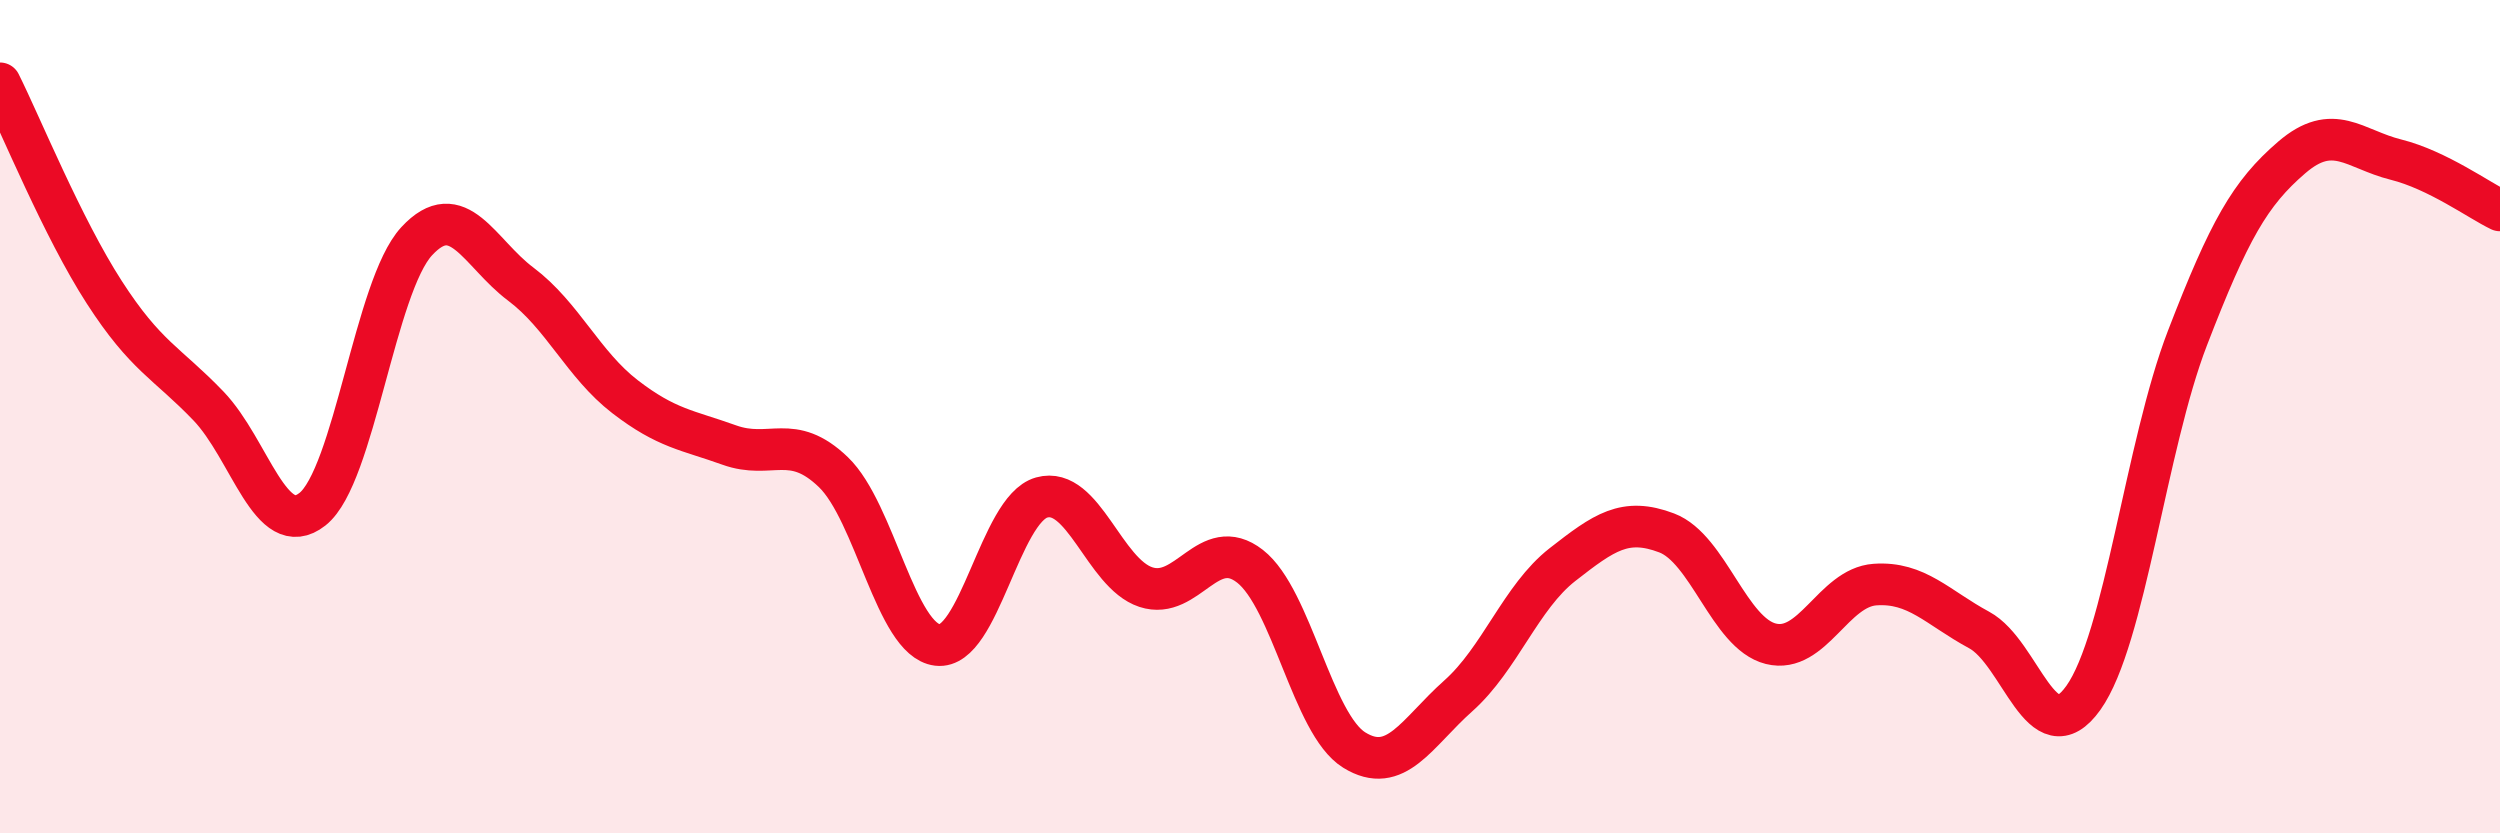 
    <svg width="60" height="20" viewBox="0 0 60 20" xmlns="http://www.w3.org/2000/svg">
      <path
        d="M 0,2 C 0.5,3 1.5,5.46 2.5,7.01 C 3.5,8.56 4,8.7 5,9.74 C 6,10.78 6.5,13.01 7.5,12.22 C 8.5,11.43 9,6.87 10,5.79 C 11,4.71 11.5,6.07 12.5,6.82 C 13.5,7.57 14,8.75 15,9.52 C 16,10.29 16.5,10.32 17.5,10.68 C 18.5,11.04 19,10.37 20,11.33 C 21,12.29 21.5,15.36 22.5,15.48 C 23.5,15.6 24,12.22 25,11.94 C 26,11.66 26.5,13.76 27.5,14.09 C 28.5,14.42 29,12.81 30,13.59 C 31,14.37 31.5,17.38 32.5,18 C 33.5,18.62 34,17.59 35,16.7 C 36,15.81 36.5,14.33 37.5,13.55 C 38.5,12.77 39,12.41 40,12.79 C 41,13.17 41.5,15.2 42.5,15.45 C 43.5,15.7 44,14.1 45,14.03 C 46,13.96 46.5,14.58 47.5,15.12 C 48.5,15.66 49,18.15 50,16.75 C 51,15.35 51.5,10.7 52.5,8.11 C 53.5,5.52 54,4.64 55,3.78 C 56,2.92 56.5,3.58 57.5,3.83 C 58.5,4.08 59.5,4.81 60,5.05L60 20L0 20Z"
        fill="#EB0A25"
        opacity="0.1"
        stroke-linecap="round"
        stroke-linejoin="round"
      />
      <path
        d="M 0,2 C 0.5,3 1.5,5.46 2.5,7.01 C 3.5,8.56 4,8.7 5,9.74 C 6,10.78 6.5,13.01 7.5,12.22 C 8.5,11.43 9,6.87 10,5.79 C 11,4.71 11.5,6.07 12.5,6.82 C 13.5,7.57 14,8.75 15,9.52 C 16,10.29 16.5,10.32 17.5,10.68 C 18.5,11.04 19,10.37 20,11.33 C 21,12.29 21.5,15.36 22.5,15.48 C 23.5,15.6 24,12.22 25,11.94 C 26,11.66 26.5,13.76 27.5,14.09 C 28.5,14.42 29,12.81 30,13.59 C 31,14.37 31.5,17.38 32.5,18 C 33.5,18.62 34,17.59 35,16.7 C 36,15.81 36.5,14.33 37.5,13.55 C 38.5,12.77 39,12.41 40,12.79 C 41,13.17 41.5,15.2 42.5,15.45 C 43.5,15.7 44,14.1 45,14.03 C 46,13.96 46.5,14.58 47.5,15.12 C 48.5,15.66 49,18.15 50,16.75 C 51,15.35 51.5,10.7 52.5,8.11 C 53.5,5.52 54,4.64 55,3.78 C 56,2.92 56.5,3.58 57.5,3.83 C 58.5,4.08 59.5,4.81 60,5.05"
        stroke="#EB0A25"
        stroke-width="1"
        fill="none"
        stroke-linecap="round"
        stroke-linejoin="round"
      />
    </svg>
  